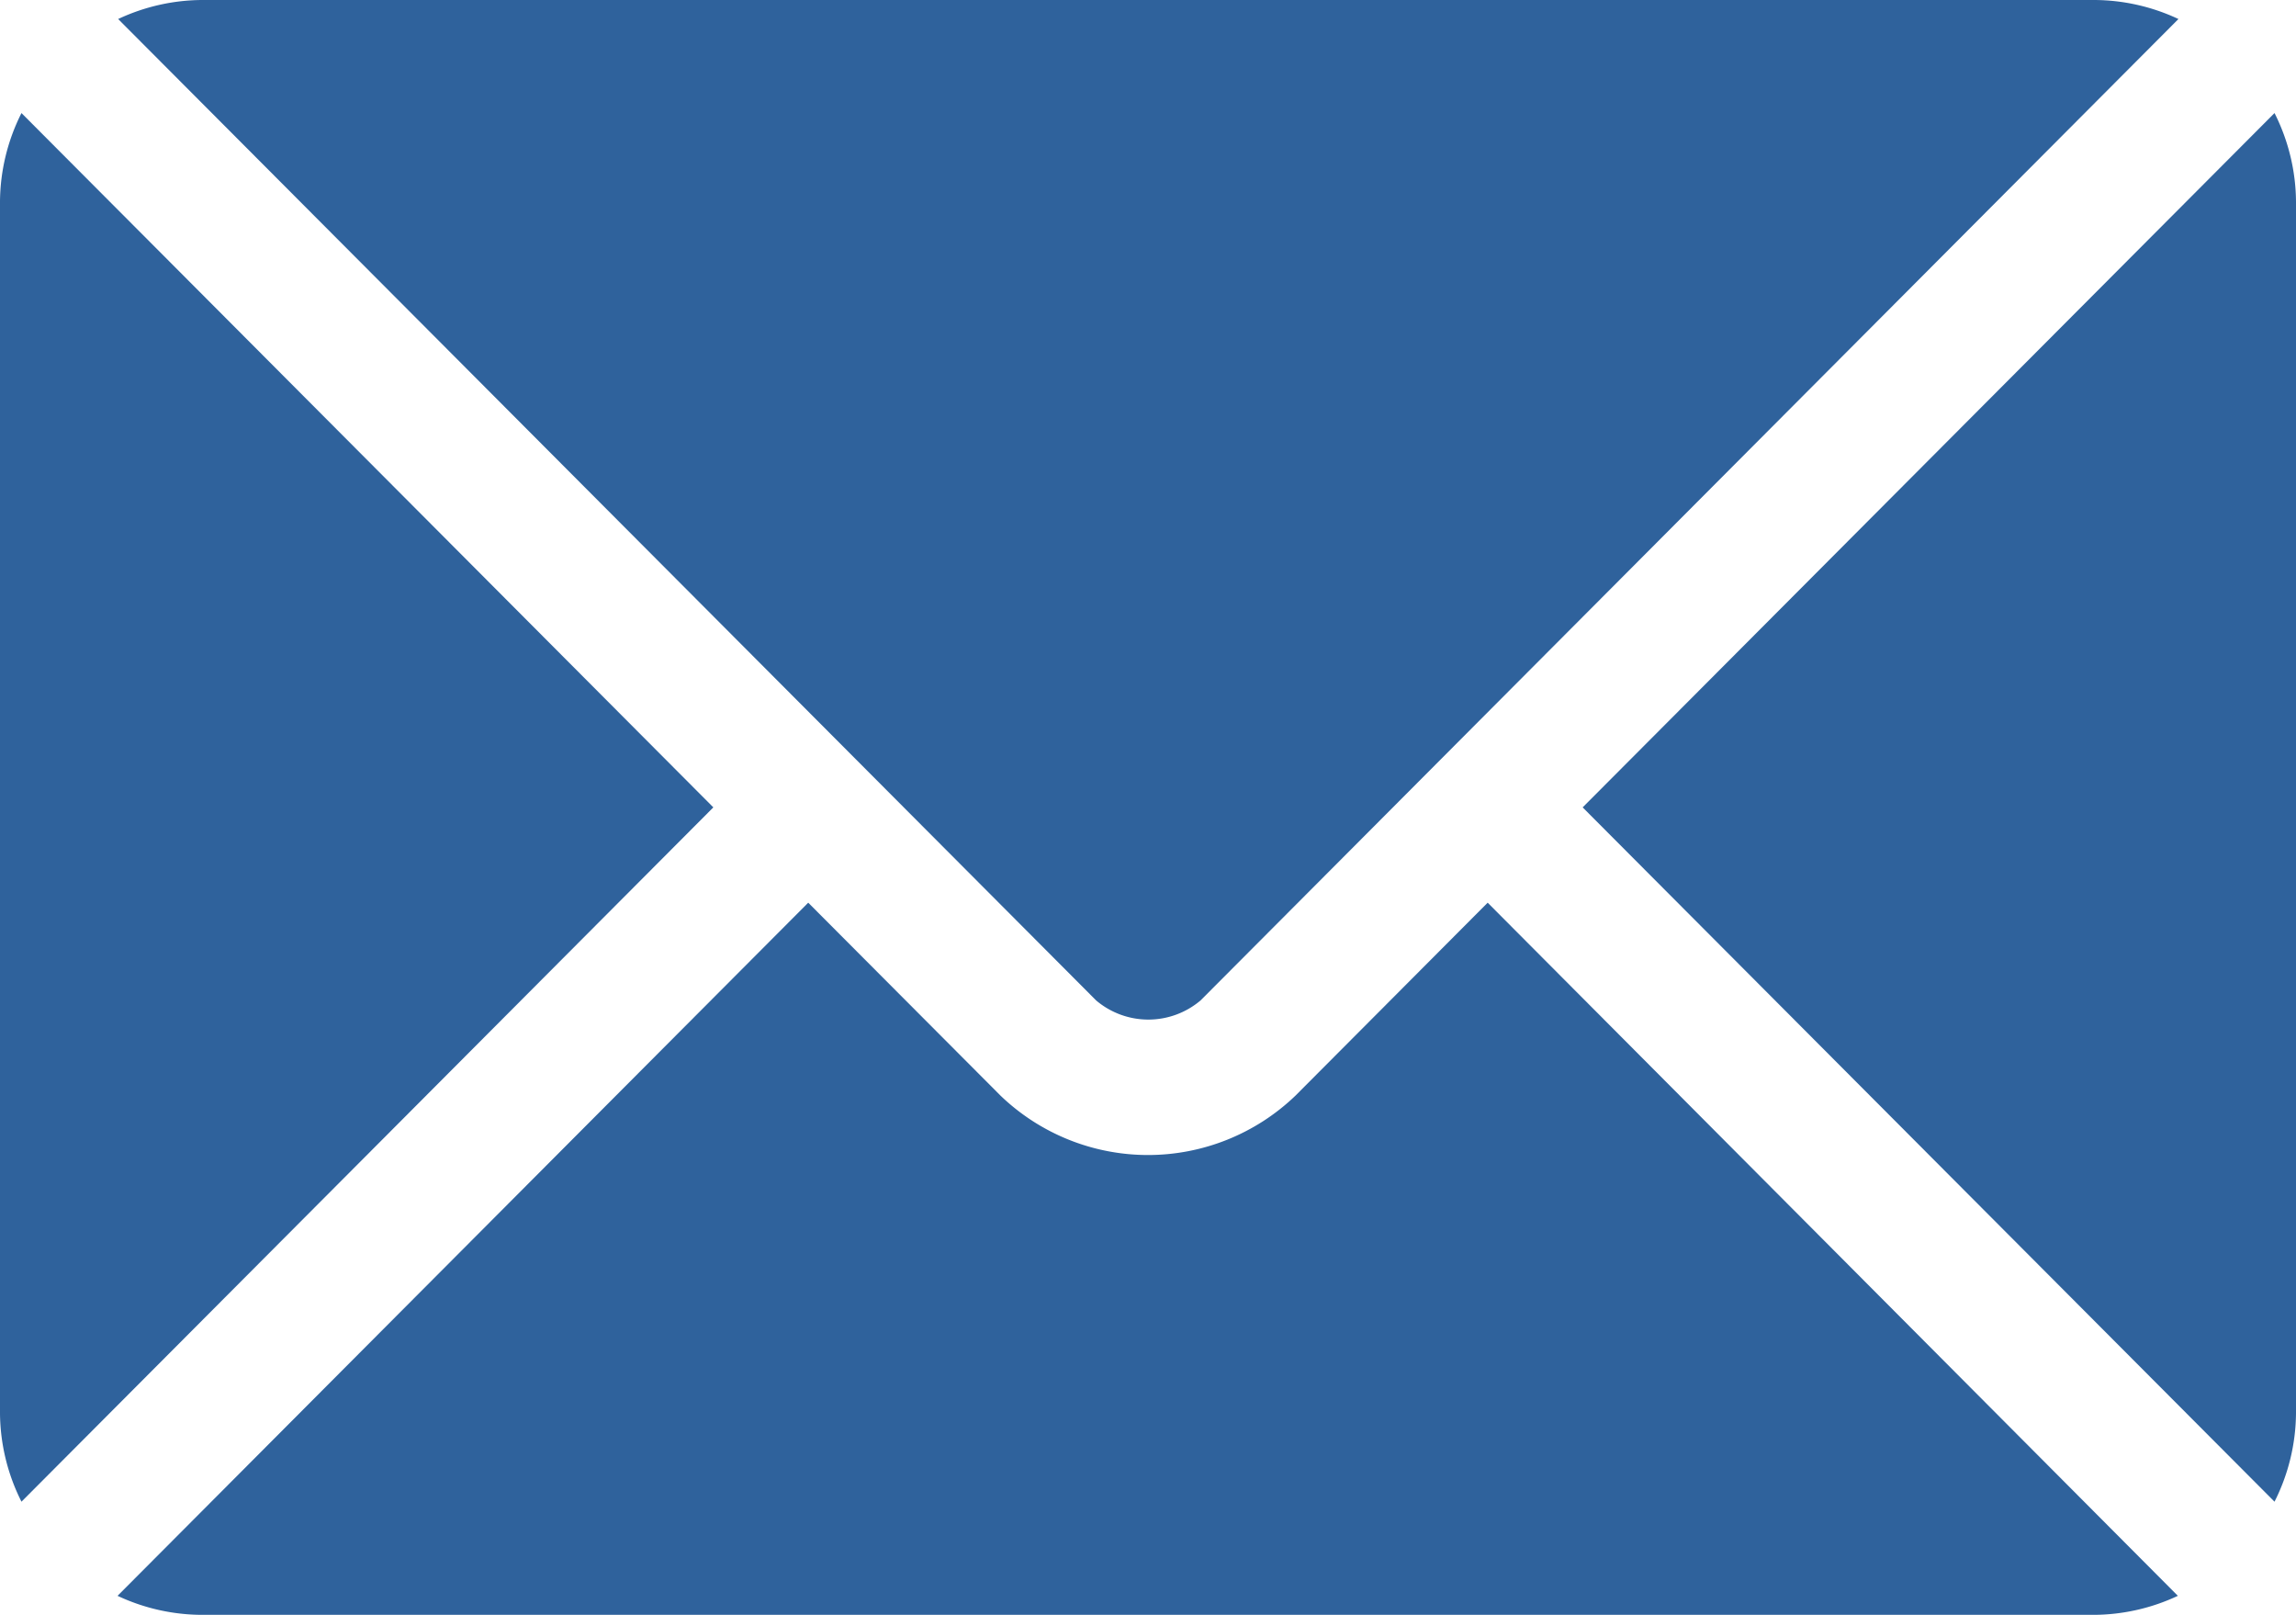 <svg xmlns="http://www.w3.org/2000/svg" width="23.3" height="16.383" viewBox="0 0 23.3 16.383">
  <g id="email" transform="translate(0 -76)">
    <g id="Group_253" data-name="Group 253" transform="translate(1.193 85.158)">
      <g id="Group_252" data-name="Group 252">
        <path id="Path_151" data-name="Path 151" d="M40.13,277.251l-1.951,1.958a2.16,2.16,0,0,1-2.992,0l-1.952-1.958-7.009,7.032a2.028,2.028,0,0,0,.854.193h19.2a2.026,2.026,0,0,0,.854-.193Z" transform="translate(-26.226 -277.251)" fill="#2f629c"/>
      </g>
    </g>
    <g id="Group_255" data-name="Group 255" transform="translate(1.194 76)">
      <g id="Group_254" data-name="Group 254">
        <path id="Path_152" data-name="Path 152" d="M46.287,76h-19.2a2.027,2.027,0,0,0-.854.193l7.49,7.514h0l2.435,2.443a.82.82,0,0,0,1.059,0l2.435-2.443v0h0l7.489-7.514A2.026,2.026,0,0,0,46.287,76Z" transform="translate(-26.228 -76)" fill="#2f629c"/>
      </g>
    </g>
    <g id="Group_257" data-name="Group 257" transform="translate(0 77.147)">
      <g id="Group_256" data-name="Group 256">
        <path id="Path_153" data-name="Path 153" d="M.218,101.212a2.023,2.023,0,0,0-.218.9V114.4a2.022,2.022,0,0,0,.218.9l7.021-7.044Z" transform="translate(0 -101.212)" fill="#2f629c"/>
      </g>
    </g>
    <g id="Group_259" data-name="Group 259" transform="translate(16.061 77.147)">
      <g id="Group_258" data-name="Group 258">
        <path id="Path_154" data-name="Path 154" d="M359.954,101.21l-7.021,7.044,7.021,7.044a2.023,2.023,0,0,0,.218-.9V102.111A2.023,2.023,0,0,0,359.954,101.21Z" transform="translate(-352.933 -101.21)" fill="#2f629c"/>
      </g>
    </g>
  </g>
</svg>

